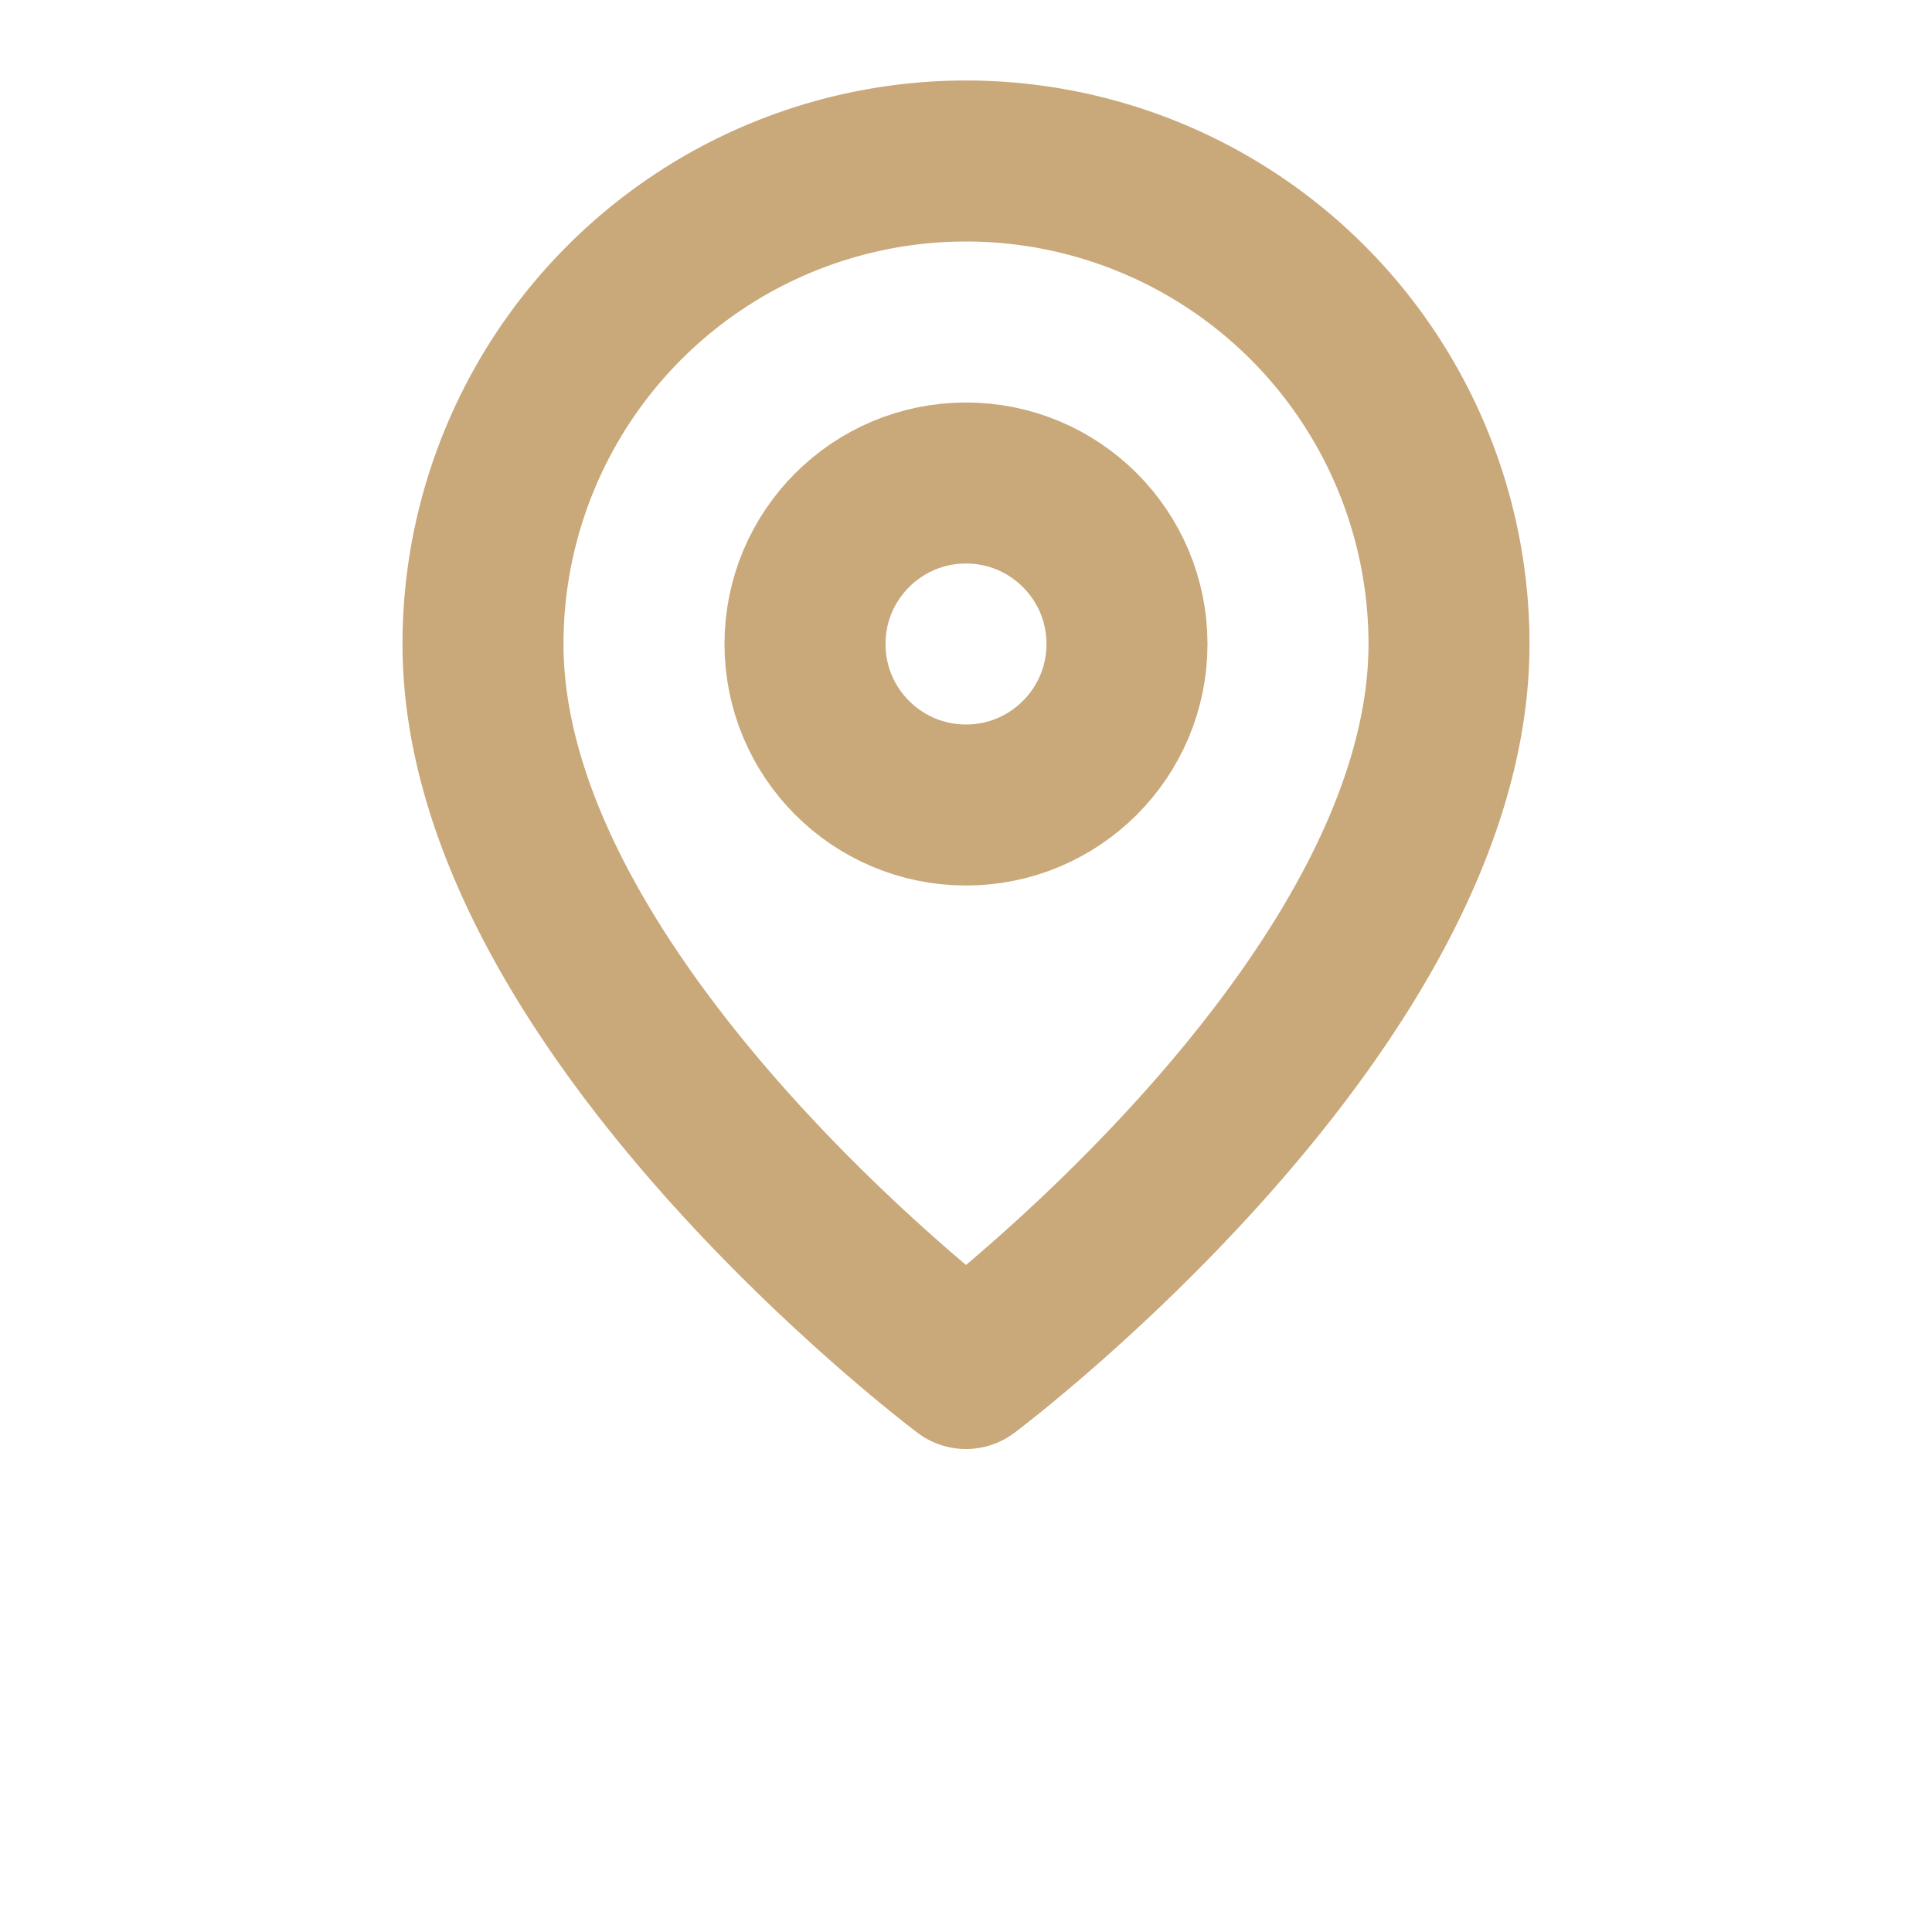 <svg xmlns="http://www.w3.org/2000/svg" width="24" height="24" viewBox="0 0 24 24" fill="none" stroke="#c9a87a" stroke-width="2" stroke-linecap="round" stroke-linejoin="round">
  <path d="M18 8c0 4.5-6 9-6 9s-6-4.5-6-9a6 6 0 0 1 12 0Z"></path>
  <circle cx="12" cy="8" r="2"></circle>
</svg>